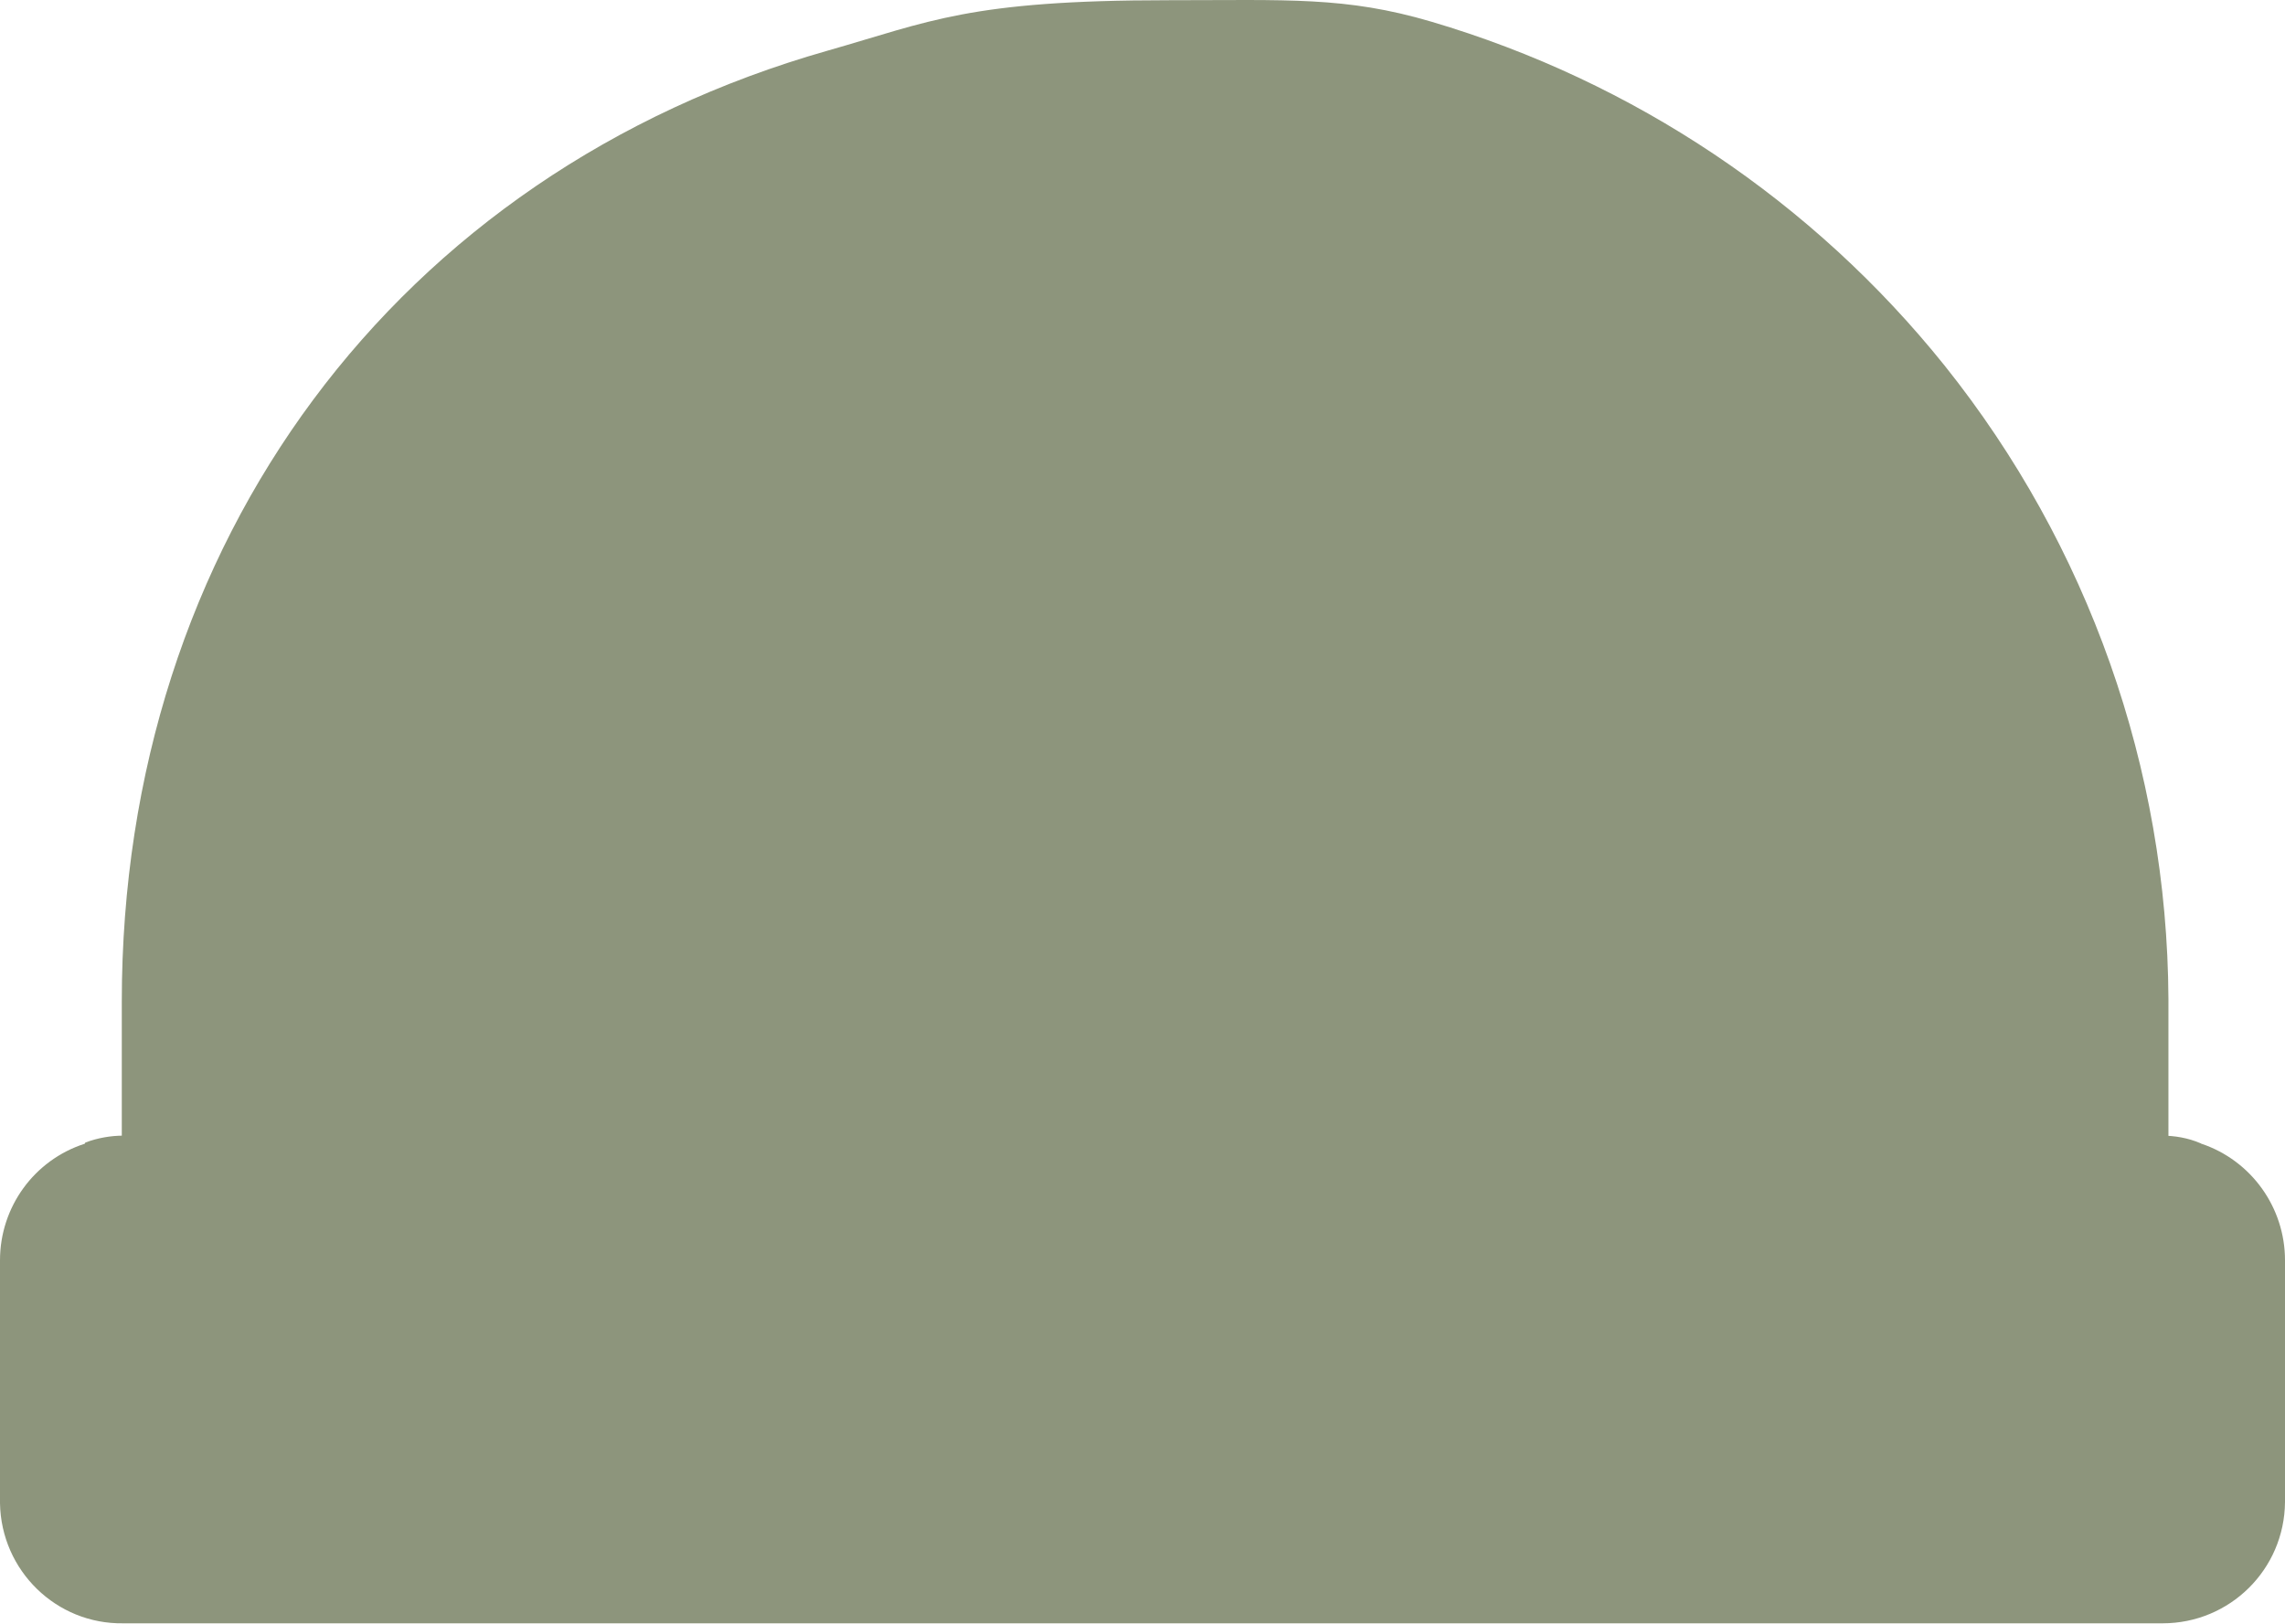 <?xml version="1.0" encoding="UTF-8"?> <svg xmlns="http://www.w3.org/2000/svg" width="394" height="280" viewBox="0 0 394 280" fill="none"> <path d="M379.6 197.237C379.5 197.237 379.5 197.137 379.4 197.137C377.3 196.237 375 195.837 372.7 195.837H21.3C19.1 195.837 16.8 196.237 14.7 197.037C14.7 197.137 14.6 197.237 14.6 197.237C5.9 200.037 0 208.137 0 217.337V259.037C0 259.137 0 259.137 0 259.237C0.2 270.837 9.7 280.137 21.3 279.937H372.7C372.8 279.937 372.8 279.937 372.9 279.937C384.5 279.937 393.9 270.637 394 259.037V217.337C394 208.237 388.2 200.137 379.6 197.237Z" fill="#8D957C"></path> <path d="M21.3 198.937H372.6C372.9 198.937 372.9 199.237 373.9 199.237V172.237C373.7 132.537 360.1 94.037 335.3 63.037C312.6 34.737 281.7 14.037 246.8 3.737C232 -0.631 222 0.037 201.5 0.037C167 0.037 160.283 3.737 142.7 8.737C68.5 29.837 21 93.437 21 172.737V199.237C21 199.237 21.2 198.937 21.3 198.937Z" fill="#8D957C"></path> </svg> 